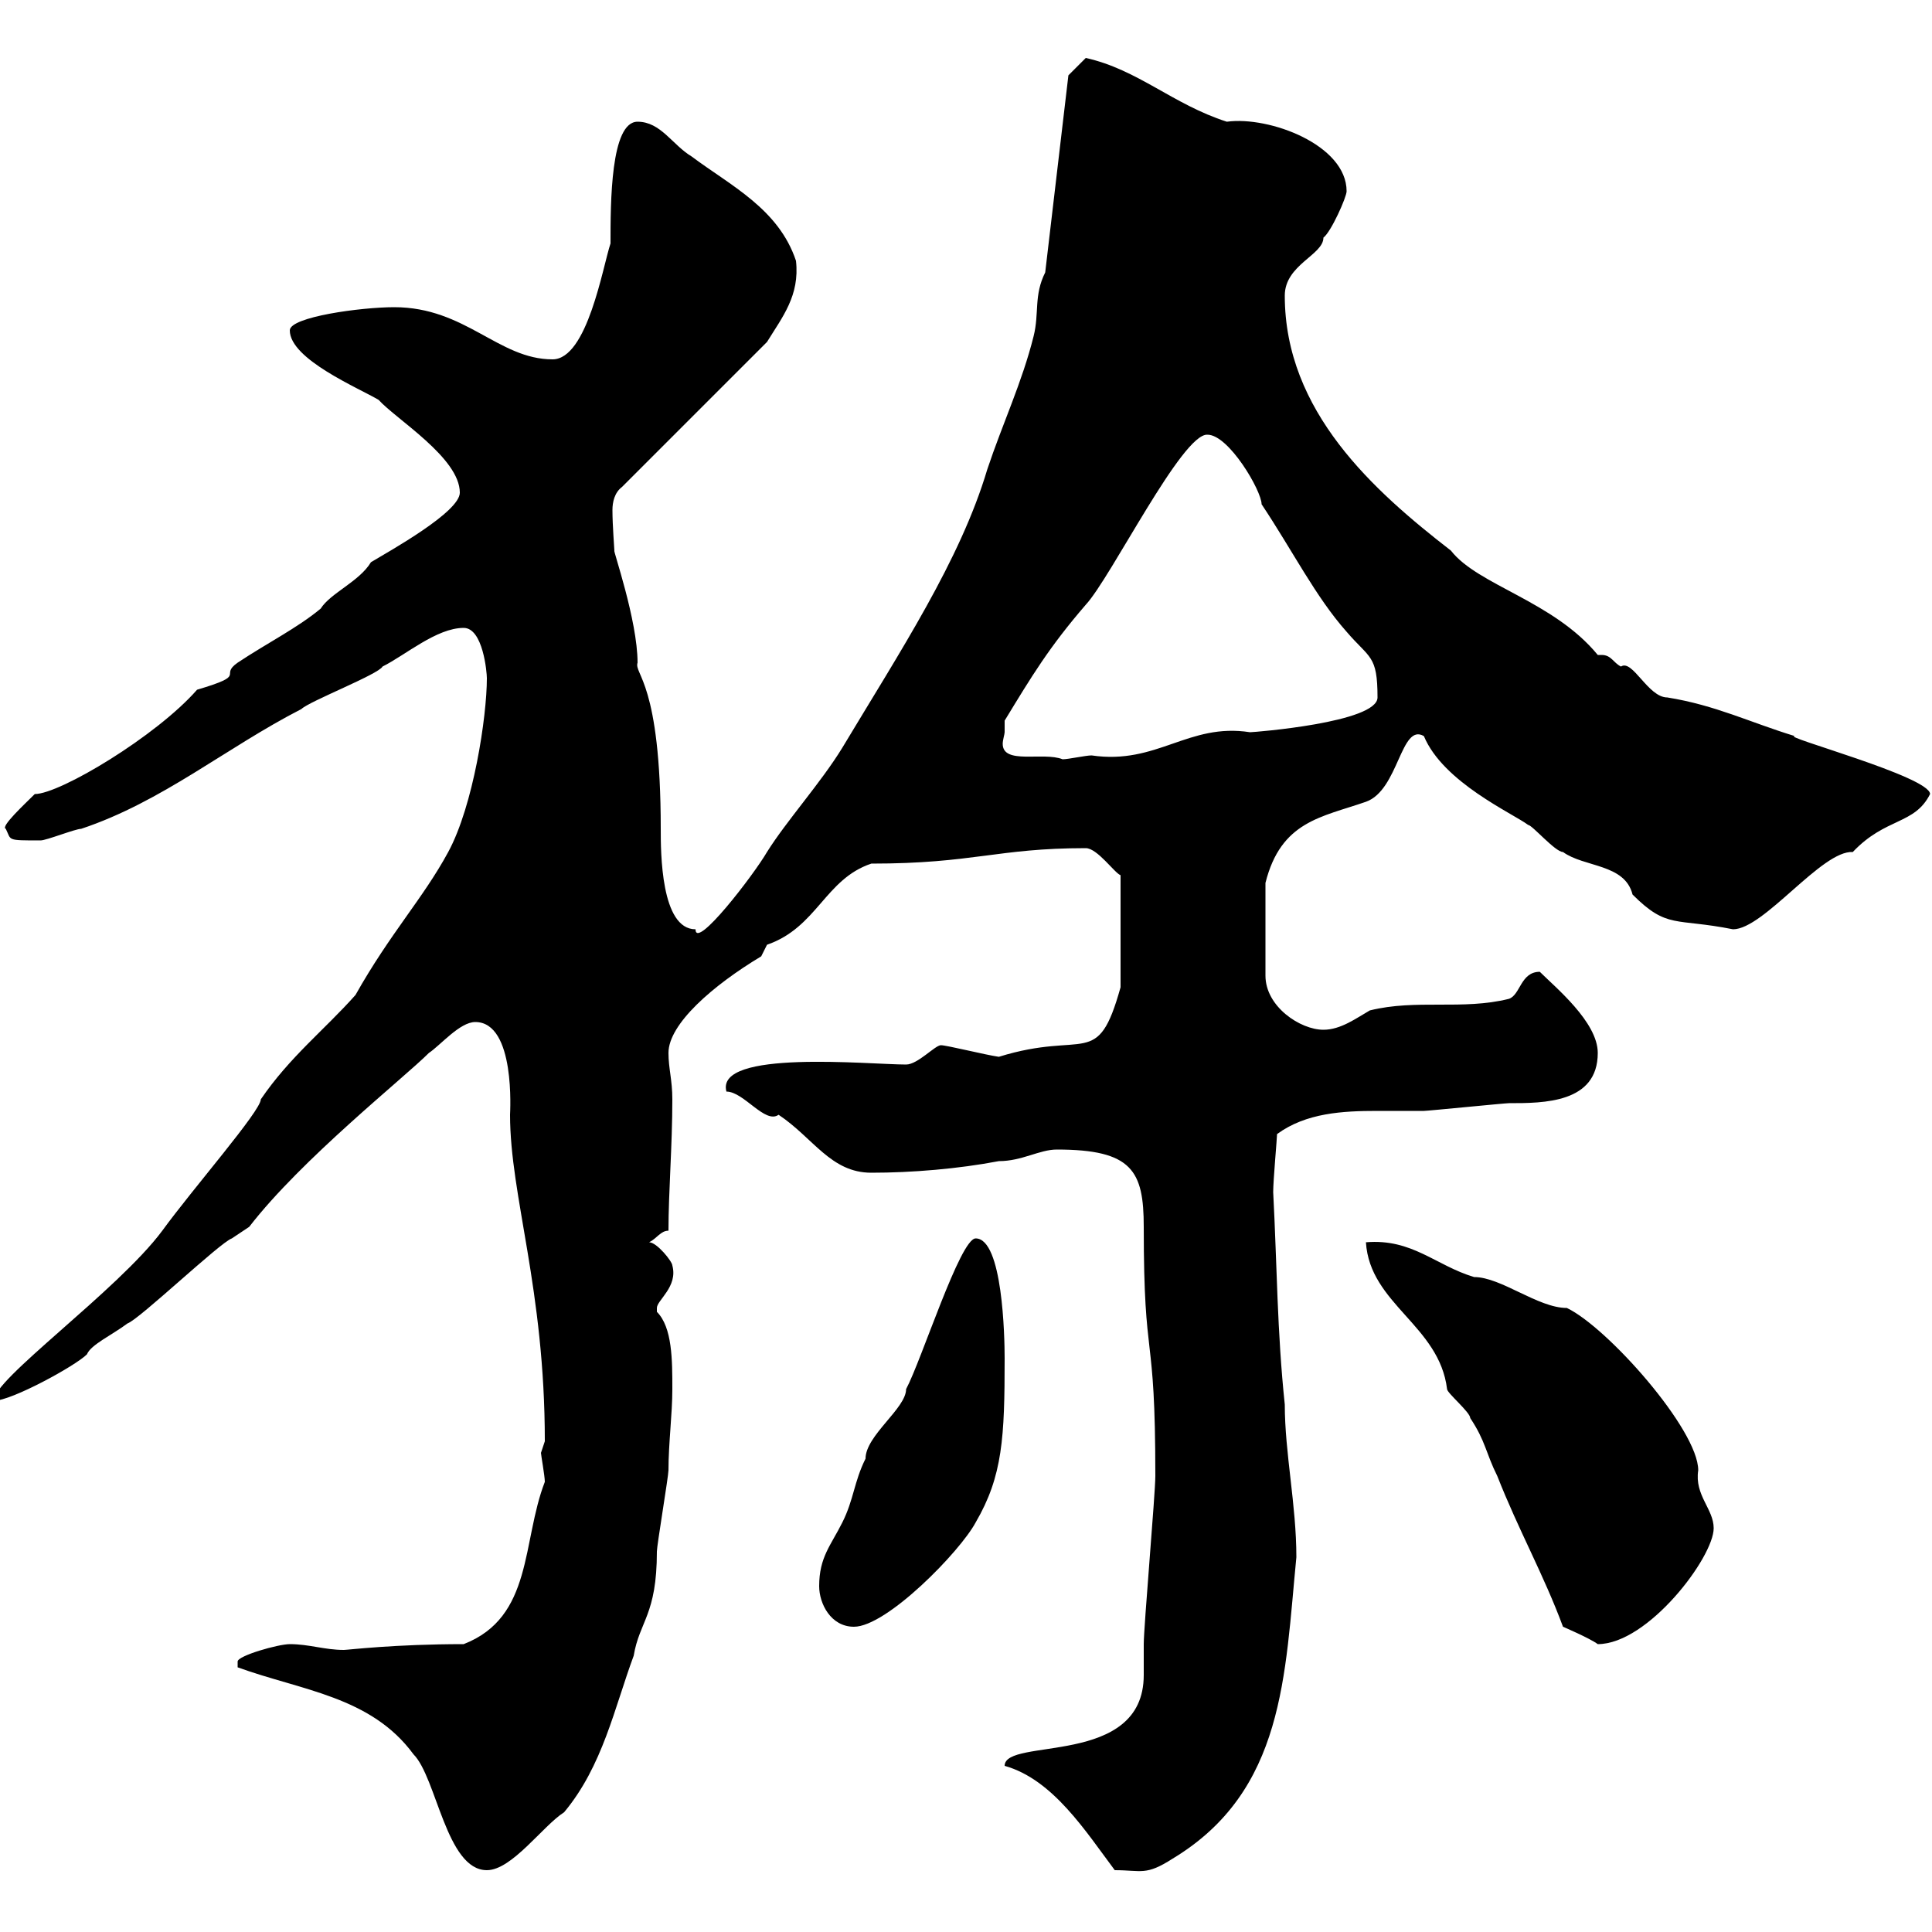 <svg xmlns="http://www.w3.org/2000/svg" xmlns:xlink="http://www.w3.org/1999/xlink" width="300" height="300"><path d="M36.90 258.90C46.80 262.50 57.60 263.40 64.20 272.40C67.80 276 69.30 290.40 75.60 290.40C79.50 290.40 84.30 283.50 87.60 281.40C93.60 274.20 95.40 265.20 98.40 257.10C99.30 251.70 102 250.80 102 240.90C102 240 103.80 229.20 103.80 228.30C103.80 224.10 104.40 219.60 104.40 215.70C104.40 211.20 104.40 206.10 102 203.70C102 203.70 102 203.70 102 203.10C102 201.90 105.30 199.80 104.40 196.50C104.40 195.90 102 192.90 100.80 192.90C102 192.30 102.60 191.10 103.80 191.10C103.80 185.10 104.40 177.90 104.40 170.70C104.40 167.70 103.80 165.90 103.80 163.50C103.80 159 110.70 153 118.20 148.50L119.10 146.70C126.90 144 128.10 136.50 135.30 134.10C151.20 134.10 154.80 131.70 168.60 131.70C170.40 131.70 173.10 135.60 174 135.90L174 153.30C170.40 166.20 168.60 159.90 155.10 164.10C153 163.80 147 162.30 146.10 162.30C145.20 162.30 142.50 165.30 140.70 165.30C135 165.30 111 162.90 112.80 169.50C115.50 169.50 118.80 174.60 120.90 173.10C126.30 176.70 129 182.10 135.30 182.10C141.60 182.10 148.80 181.50 155.10 180.30C158.70 180.30 161.40 178.50 164.10 178.50C175.80 178.50 177.60 181.80 177.60 190.50C177.60 212.70 179.40 205.50 179.40 229.20C179.40 231.90 177.60 252.60 177.60 255.30C177.60 256.50 177.60 258.30 177.60 260.10C177.60 274.50 156 269.70 156 274.20C163.50 276.30 168.60 284.40 173.10 290.40C177.30 290.40 177.90 291.30 182.10 288.60C199.50 278.10 199.50 260.10 201.30 241.80C201.30 233.70 199.50 225.60 199.50 218.10C198.30 206.70 198.30 196.50 197.70 185.10C197.70 183.30 198.30 176.70 198.30 176.10C202.80 172.80 208.50 172.50 213.90 172.50C216.30 172.50 219 172.50 221.10 172.50C221.70 172.50 233.70 171.30 234.30 171.30C239.70 171.30 248.10 171.30 248.10 163.50C248.10 158.70 241.50 153.30 239.10 150.90C236.10 150.90 236.10 154.50 234.30 155.10C227.10 156.90 219.90 155.10 212.70 156.90C210.60 158.10 208.20 159.90 205.50 159.90C201.90 159.90 196.50 156.30 196.50 151.50L196.50 137.10C198.90 127.50 205.20 126.90 212.10 124.50C217.20 122.70 217.50 112.20 221.10 114.30C224.10 121.50 234.90 126.30 237.30 128.10C237.90 128.10 241.50 132.30 242.70 132.30C246 134.70 252.30 134.10 253.50 138.90C258.90 144.30 260.10 142.50 269.10 144.30C273.90 144.30 282.90 132 287.70 132.30C292.80 126.90 297.30 128.10 299.70 123.30C299.70 120.60 276.30 114.30 278.70 114.30C271.80 112.20 266.40 109.50 258.90 108.30C255.90 108.30 253.50 102.30 251.70 103.50C250.50 102.90 250.20 101.70 248.70 101.70C248.40 101.70 248.40 101.70 248.10 101.70C241.20 93.30 229.50 90.90 225.30 85.50C213.30 76.20 199.50 63.90 199.50 45.90C199.50 41.10 205.50 39.60 205.50 36.90C206.70 36 209.10 30.60 209.10 29.70C209.10 22.50 197.10 18 190.50 18.90C182.10 16.20 176.70 10.80 168.60 9C167.70 9.90 165.90 11.70 165.90 11.70L162.30 42.30C160.50 45.90 161.40 48.60 160.50 52.20C158.70 59.40 155.70 65.70 153.30 72.90C149.10 87 139.80 101.10 130.80 116.10C127.50 121.50 122.10 127.50 119.10 132.30C117 135.90 108 147.60 108 144.30C102.60 144.30 102.60 132.30 102.60 128.70C102.60 105.90 98.40 104.70 99 102.90C99 96.30 95.10 85.20 95.40 85.50C95.40 85.20 95.10 81.60 95.10 79.20C95.10 78 95.40 76.50 96.60 75.60L119.10 53.10C121.50 49.20 124.20 45.90 123.60 40.50C120.90 32.40 113.40 28.80 107.40 24.30C104.40 22.50 102.60 18.90 99 18.90C94.80 18.90 94.80 31.50 94.80 37.80C93.60 41.40 91.20 55.80 85.80 55.80C77.40 55.80 72.30 47.70 61.20 47.70C56.10 47.70 45 49.20 45 51.30C45 55.80 55.80 60.30 58.80 62.10C61.50 65.10 71.40 71.10 71.40 76.50C71.40 79.50 60.60 85.50 57.60 87.30C55.80 90.30 51.30 92.10 49.80 94.50C46.20 97.50 41.40 99.90 36.90 102.90C33.90 105 38.70 104.70 30.60 107.10C24.30 114.30 9.30 123.30 5.40 123.30C3.90 124.80 0 128.40 0.90 128.70C1.80 130.50 0.90 130.50 6.30 130.50C7.20 130.50 11.70 128.70 12.60 128.70C25.20 124.50 35.10 116.10 46.80 110.10C48 108.90 58.80 104.70 59.40 103.50C63 101.70 67.80 97.50 72 97.50C75 97.50 75.60 104.40 75.60 105.30C75.60 111.30 73.50 125.10 69.60 132.30C65.70 139.50 60.60 144.90 55.20 154.50C50.40 159.90 45 164.10 40.50 170.70C40.50 172.50 30 184.50 25.20 191.10C18.30 200.40-1.50 214.50-0.90 217.50C1.80 217.50 11.70 212.10 13.50 210.30C14.10 208.80 17.40 207.30 19.80 205.50C21.60 204.90 34.20 192.90 36 192.30C36 192.30 38.70 190.50 38.70 190.50C46.80 180 62.70 167.40 66.60 163.50C68.40 162.30 71.40 158.70 73.80 158.70C80.10 158.70 79.20 172.80 79.20 173.10C79.20 185.70 84.60 200.10 84.60 223.80C84.60 223.80 84 225.60 84 225.60C84 225.90 84.60 229.20 84.60 230.10C81 239.40 82.80 251.10 72 255.30C61.20 255.30 54 256.20 53.40 256.20C50.40 256.20 48 255.30 45 255.30C43.20 255.30 36.90 257.10 36.90 258C36.90 258.90 36.90 258.90 36.90 258.90ZM212.10 192.90C212.70 202.50 223.50 205.80 224.70 215.70C224.70 216.30 228.30 219.30 228.30 220.20C230.70 223.80 230.70 225.60 232.50 229.20C235.80 237.60 239.70 244.50 242.70 252.60C242.70 252.60 246.90 254.40 248.10 255.30C255.90 255.30 266.10 241.80 266.10 237.30C266.10 234.30 263.10 232.20 263.70 228.30C263.70 222 249.60 206.10 243.30 203.10C238.80 203.10 233.10 198.30 228.90 198.30C222.90 196.50 219.30 192.30 212.10 192.90ZM127.20 246.30C127.20 249 129 252.60 132.60 252.60C137.70 252.60 149.10 240.90 151.50 236.40C155.70 229.20 156 223.20 156 210.90C156 207.60 155.70 192.30 151.50 192.30C149.10 192.30 143.10 211.20 140.70 215.70C140.70 218.70 134.40 222.90 134.40 226.50C132.60 230.10 132.60 232.80 130.80 236.40C129 240 127.20 241.80 127.20 246.30ZM156 113.70C156 113.70 156 111.90 156 111.90C160.20 105 162.90 100.50 168.60 93.90C172.50 89.70 183.60 67.20 187.50 67.50C190.80 67.50 195.90 76.20 195.90 78.30C200.70 85.50 204.30 92.70 209.10 98.10C212.70 102.30 213.90 101.70 213.90 108.30C213.90 112.20 194.70 113.70 194.10 113.70C184.50 112.20 179.70 118.80 169.50 117.30C168.60 117.30 165.90 117.90 165 117.90C162 116.70 155.70 118.80 155.70 115.50C155.70 114.90 156 114 156 113.70Z"/></svg>